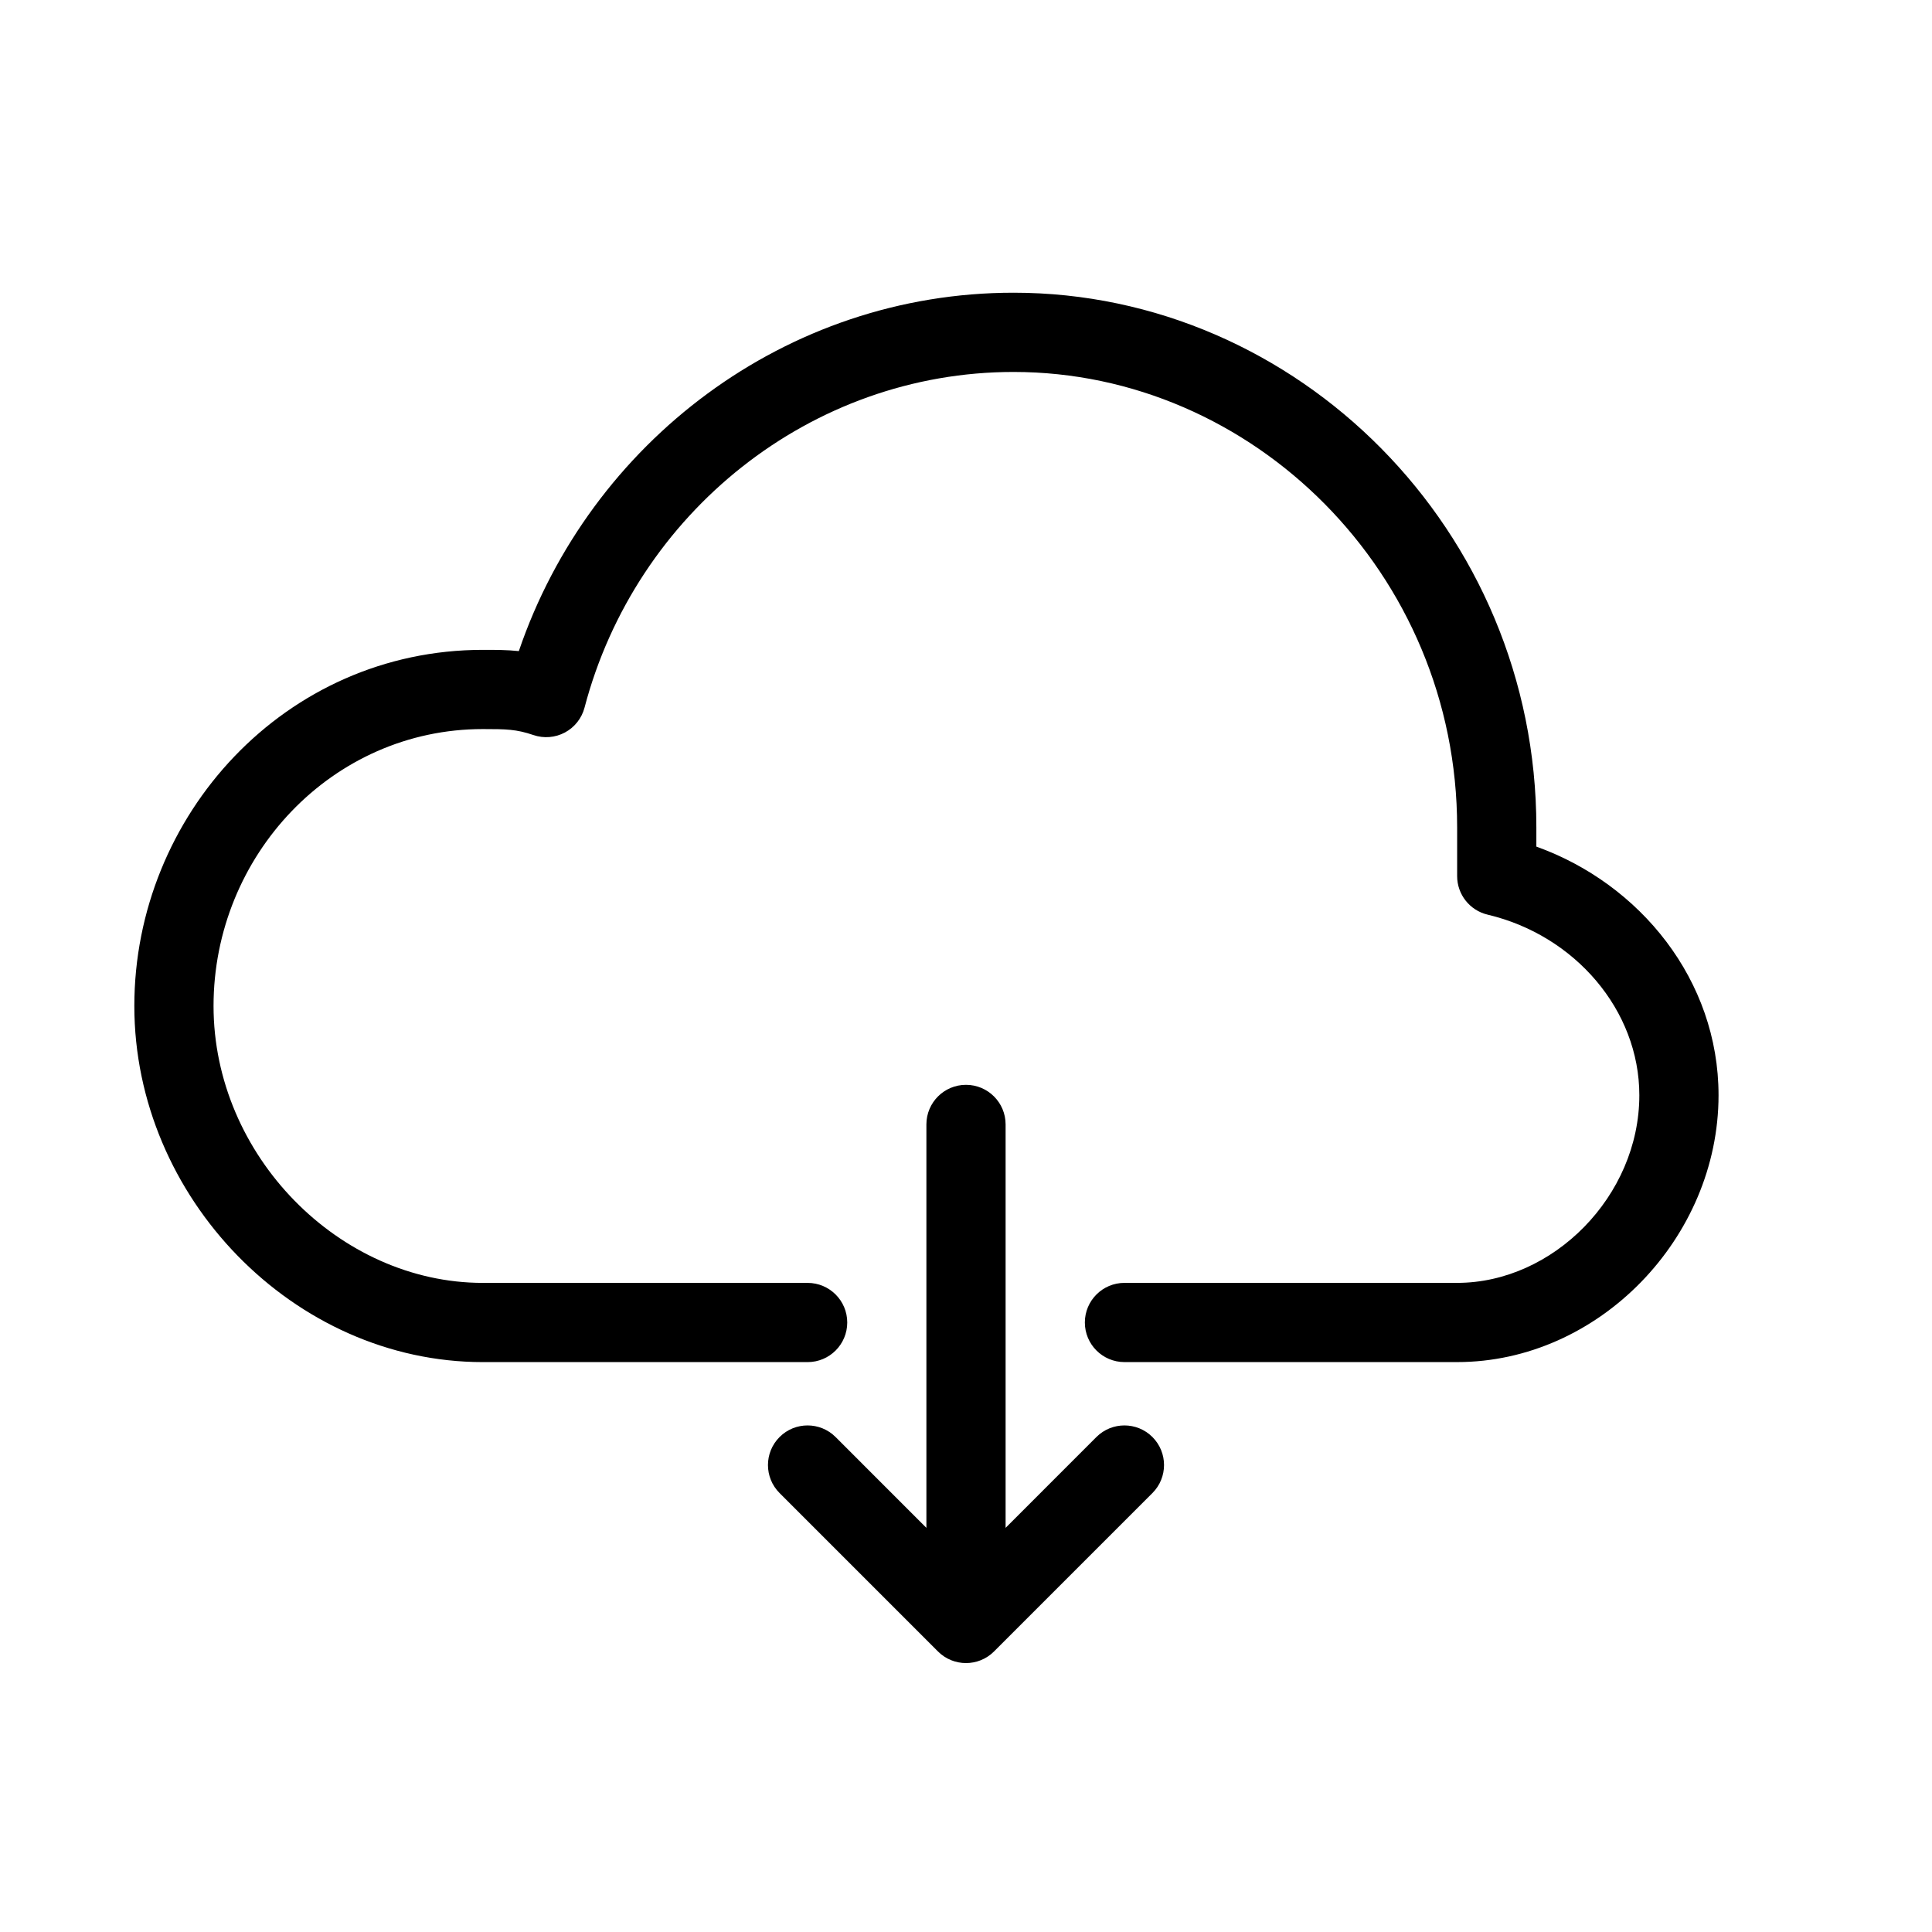 <?xml version="1.0" encoding="UTF-8"?>
<!-- Uploaded to: ICON Repo, www.svgrepo.com, Generator: ICON Repo Mixer Tools -->
<svg fill="#000000" width="800px" height="800px" version="1.1" viewBox="144 144 512 512" xmlns="http://www.w3.org/2000/svg">
 <path d="m281.5 316.54c18.859-55.348 70.793-94.969 131.1-94.969 75.199 0 138.55 62.898 138.55 141.7v5.09c27.516 9.875 48.281 35.391 48.281 65.887 0 37.816-31.75 70.719-69.273 70.719h-88.164c-5.797 0-10.496-4.699-10.496-10.496 0-5.793 4.699-10.496 10.496-10.496h88.164c25.453 0 48.281-23.02 48.281-49.727 0-22.504-17.047-42.383-40.199-47.855-4.734-1.121-8.082-5.348-8.082-10.215v-12.906c0-67.461-54.203-120.7-117.55-120.7-53.801 0-100.17 37.449-113.7 88.957-0.738 2.82-2.621 5.203-5.188 6.582-2.57 1.379-5.598 1.625-8.355 0.684-4.523-1.543-7.207-1.586-13.402-1.586-39.973 0-71.371 33.594-71.371 73.387 0 39.609 33.324 73.383 71.371 73.383h86.07c5.793 0 10.496 4.703 10.496 10.496 0 5.797-4.703 10.496-10.496 10.496h-86.07c-50.117 0-92.363-43.652-92.363-94.375 0-50.547 39.973-94.379 92.363-94.379h0.285c3.125 0 6.094 0 9.266 0.332zm118.5 114.95c5.793 0 10.496 4.699 10.496 10.496v106.91l24.062-24.07c4.102-4.098 10.746-4.098 14.848 0 4.098 4.102 4.098 10.746 0 14.848l-41.984 41.984c-4.102 4.098-10.746 4.098-14.848 0l-41.98-41.984c-4.102-4.102-4.102-10.746 0-14.848 4.098-4.098 10.742-4.098 14.844 0l24.066 24.07v-106.91c0-5.797 4.699-10.496 10.496-10.496z" fill-rule="evenodd"/>
</svg>